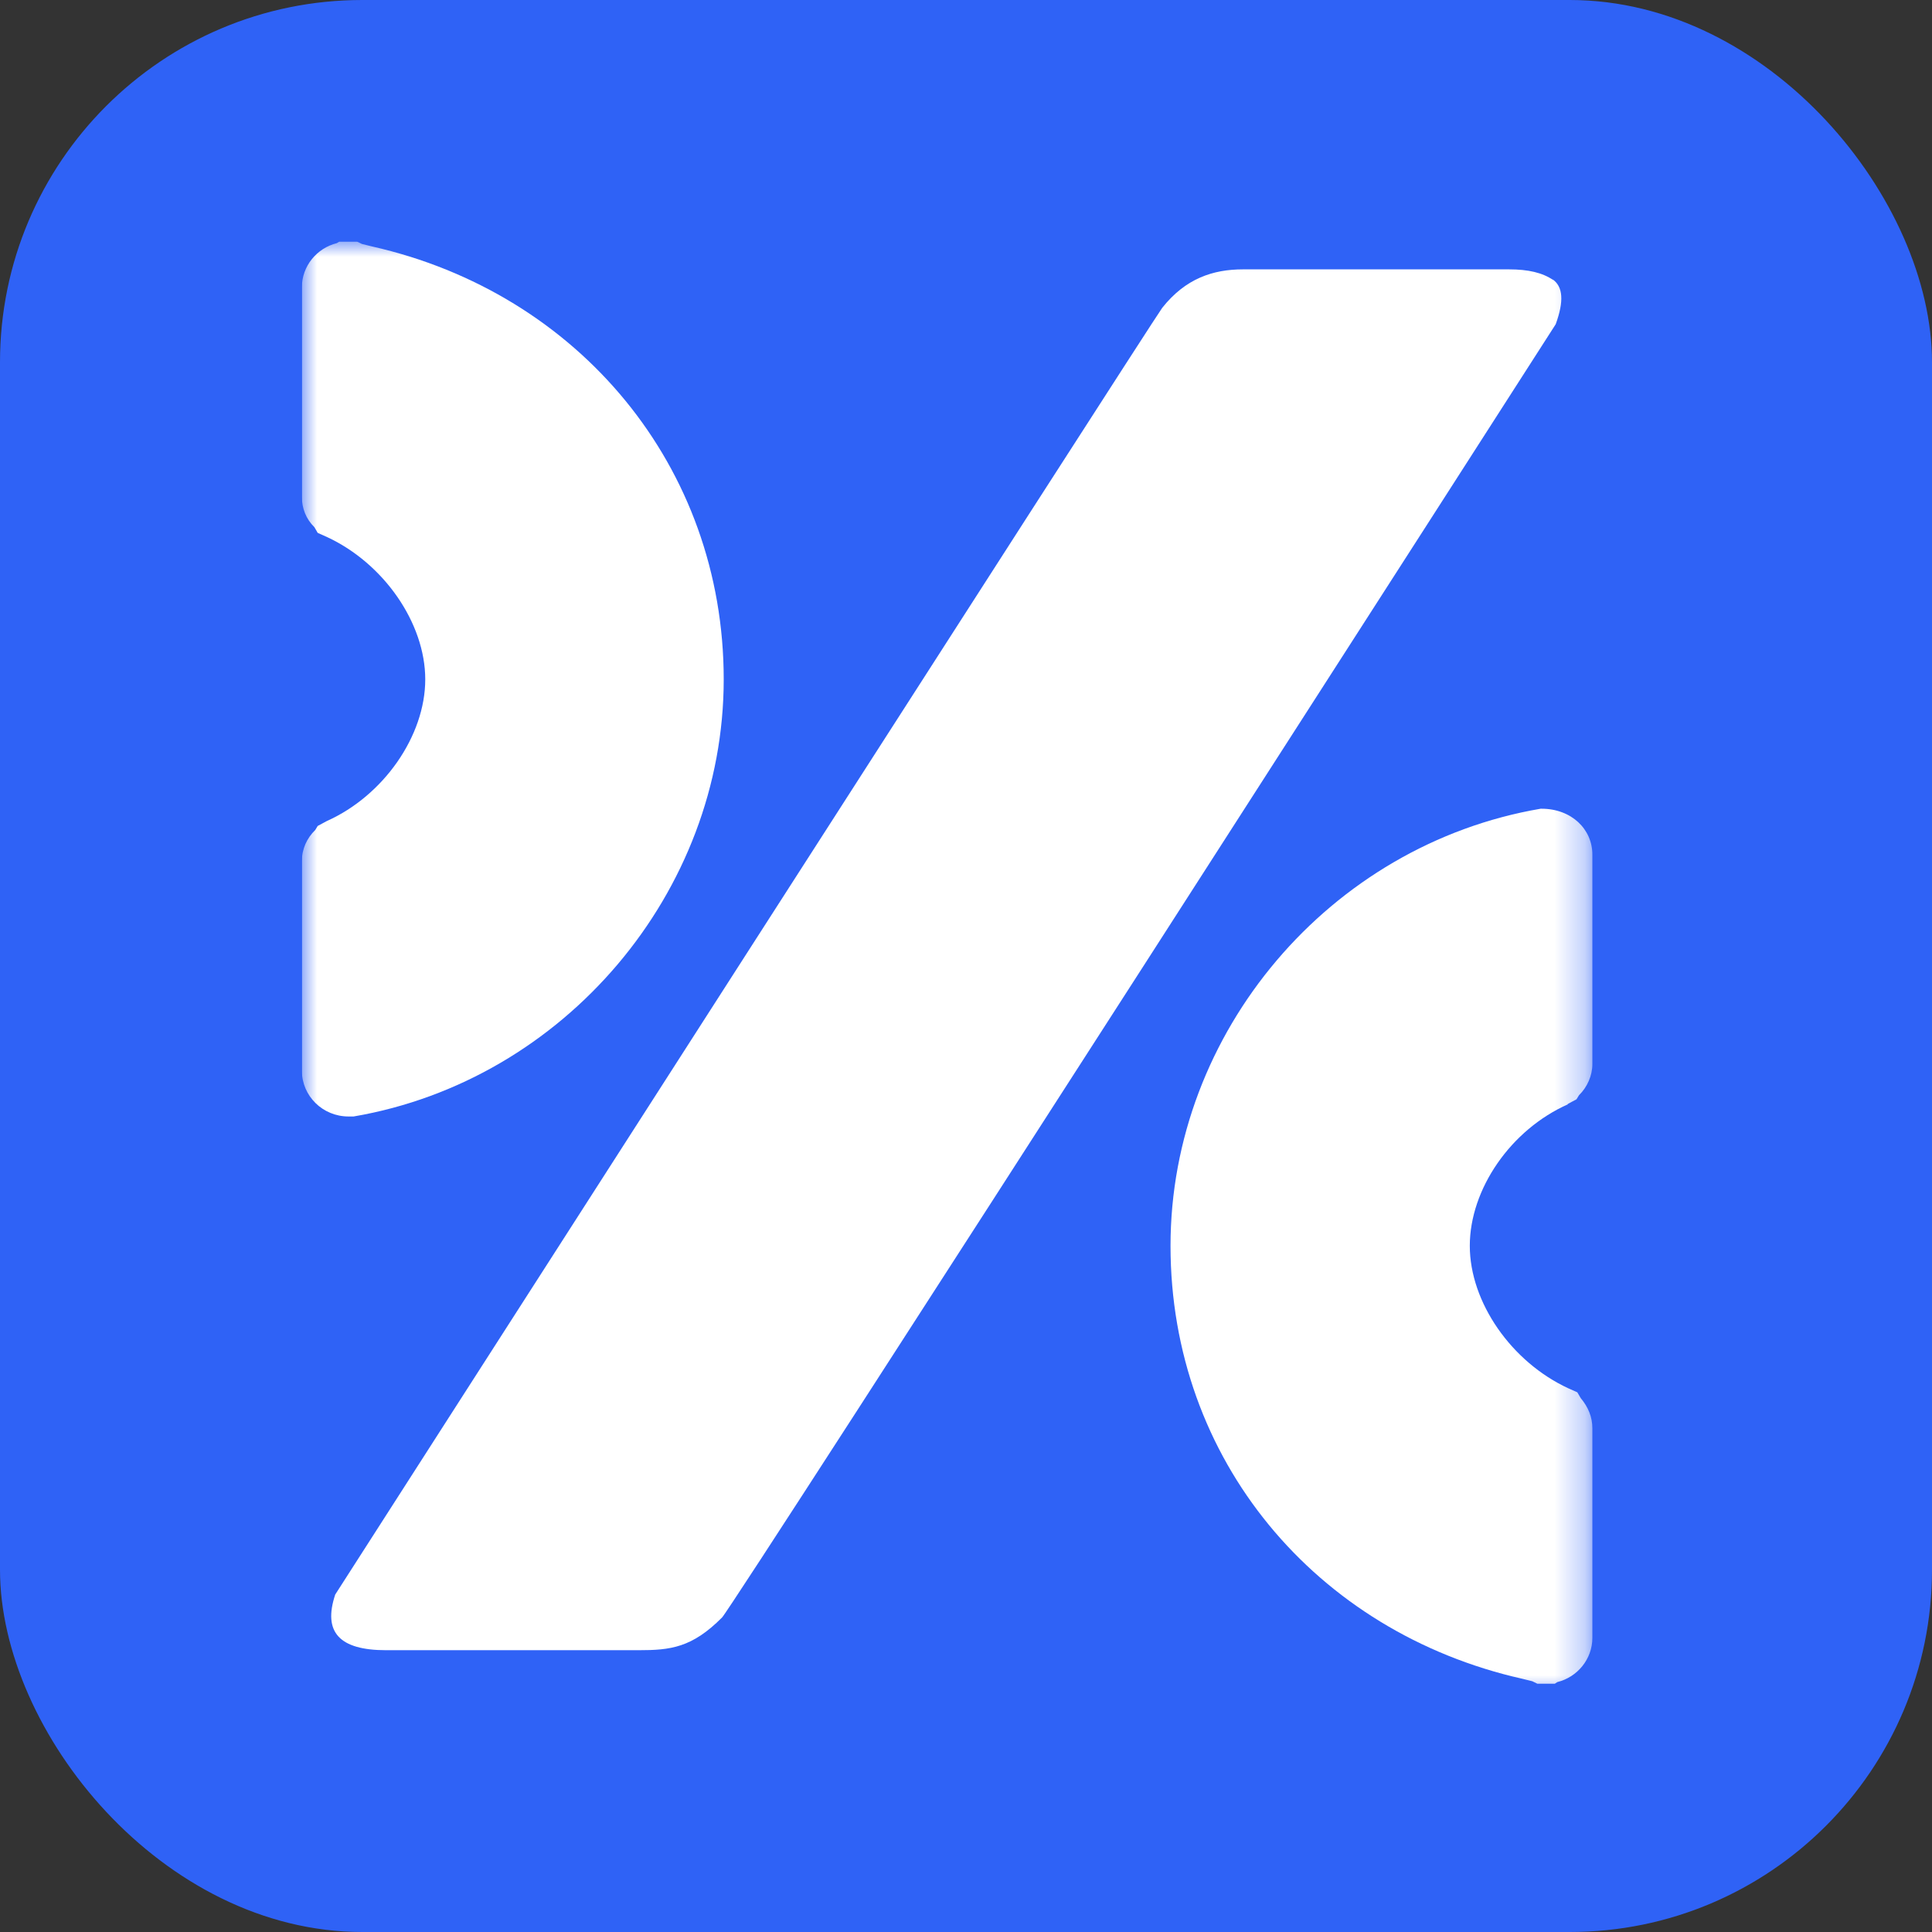 <svg width="64" height="64" viewBox="0 0 64 64" fill="none" xmlns="http://www.w3.org/2000/svg">
<rect x="0" y="0" width="64" height="64" fill="#333333" stroke="none"/>
<rect width="64" height="64" rx="12" fill="#2F62F6"/>
<g clip-path="url(#clip0_188_241)">
<mask id="mask0_188_241" style="mask-type:luminance" maskUnits="userSpaceOnUse" x="10" y="8" width="43" height="49">
<path d="M52.722 8H10V56.288H52.722V8Z" fill="white"/>
</mask>
<g mask="url(#mask0_188_241)">
<path d="M11.629 36.985H11.712C18.699 35.792 23.974 29.556 23.974 22.506C23.974 15.457 19.169 9.708 12.32 8.163L11.988 8.081L11.823 8H11.243L11.16 8.054C10.497 8.217 10 8.813 10 9.518V16.46C10 16.839 10.138 17.192 10.414 17.463L10.525 17.653L10.829 17.788C12.706 18.656 14.087 20.635 14.087 22.506C14.087 24.377 12.706 26.356 10.829 27.197L10.525 27.36L10.442 27.495C10.166 27.766 10 28.119 10 28.526V35.467C10 36.307 10.69 36.985 11.546 36.985H11.629Z" fill="white"/>
<path d="M51.92 36.578L52.224 36.416L52.307 36.28C52.583 36.009 52.749 35.629 52.749 35.25V28.308C52.749 27.468 52.058 26.79 51.064 26.79H51.036C44.049 27.983 38.775 34.192 38.775 41.269C38.775 48.346 43.58 54.067 50.429 55.612L50.76 55.694L50.926 55.775H51.506L51.589 55.721C52.251 55.558 52.749 54.962 52.749 54.257V47.315C52.749 46.936 52.611 46.611 52.362 46.312L52.251 46.122L51.948 45.987C50.07 45.119 48.689 43.14 48.689 41.269C48.689 39.398 50.042 37.419 51.948 36.578" fill="white"/>
<path d="M51.452 9.276C51.093 9.032 50.624 8.923 49.989 8.923H41.179C40.185 8.923 39.273 9.222 38.5 10.198C38.224 10.55 11.105 52.821 11.105 52.821C10.69 54.069 11.243 54.665 12.789 54.665H21.157C22.206 54.665 22.924 54.584 23.919 53.581C24.278 53.228 51.535 10.74 51.535 10.74C51.811 9.981 51.783 9.493 51.425 9.249" fill="white"/>
</g>
</g>
<defs>
<clipPath id="clip0_188_241">
<rect width="44" height="48" fill="white" transform="translate(10 8)"/>
</clipPath>
</defs>
</svg>
